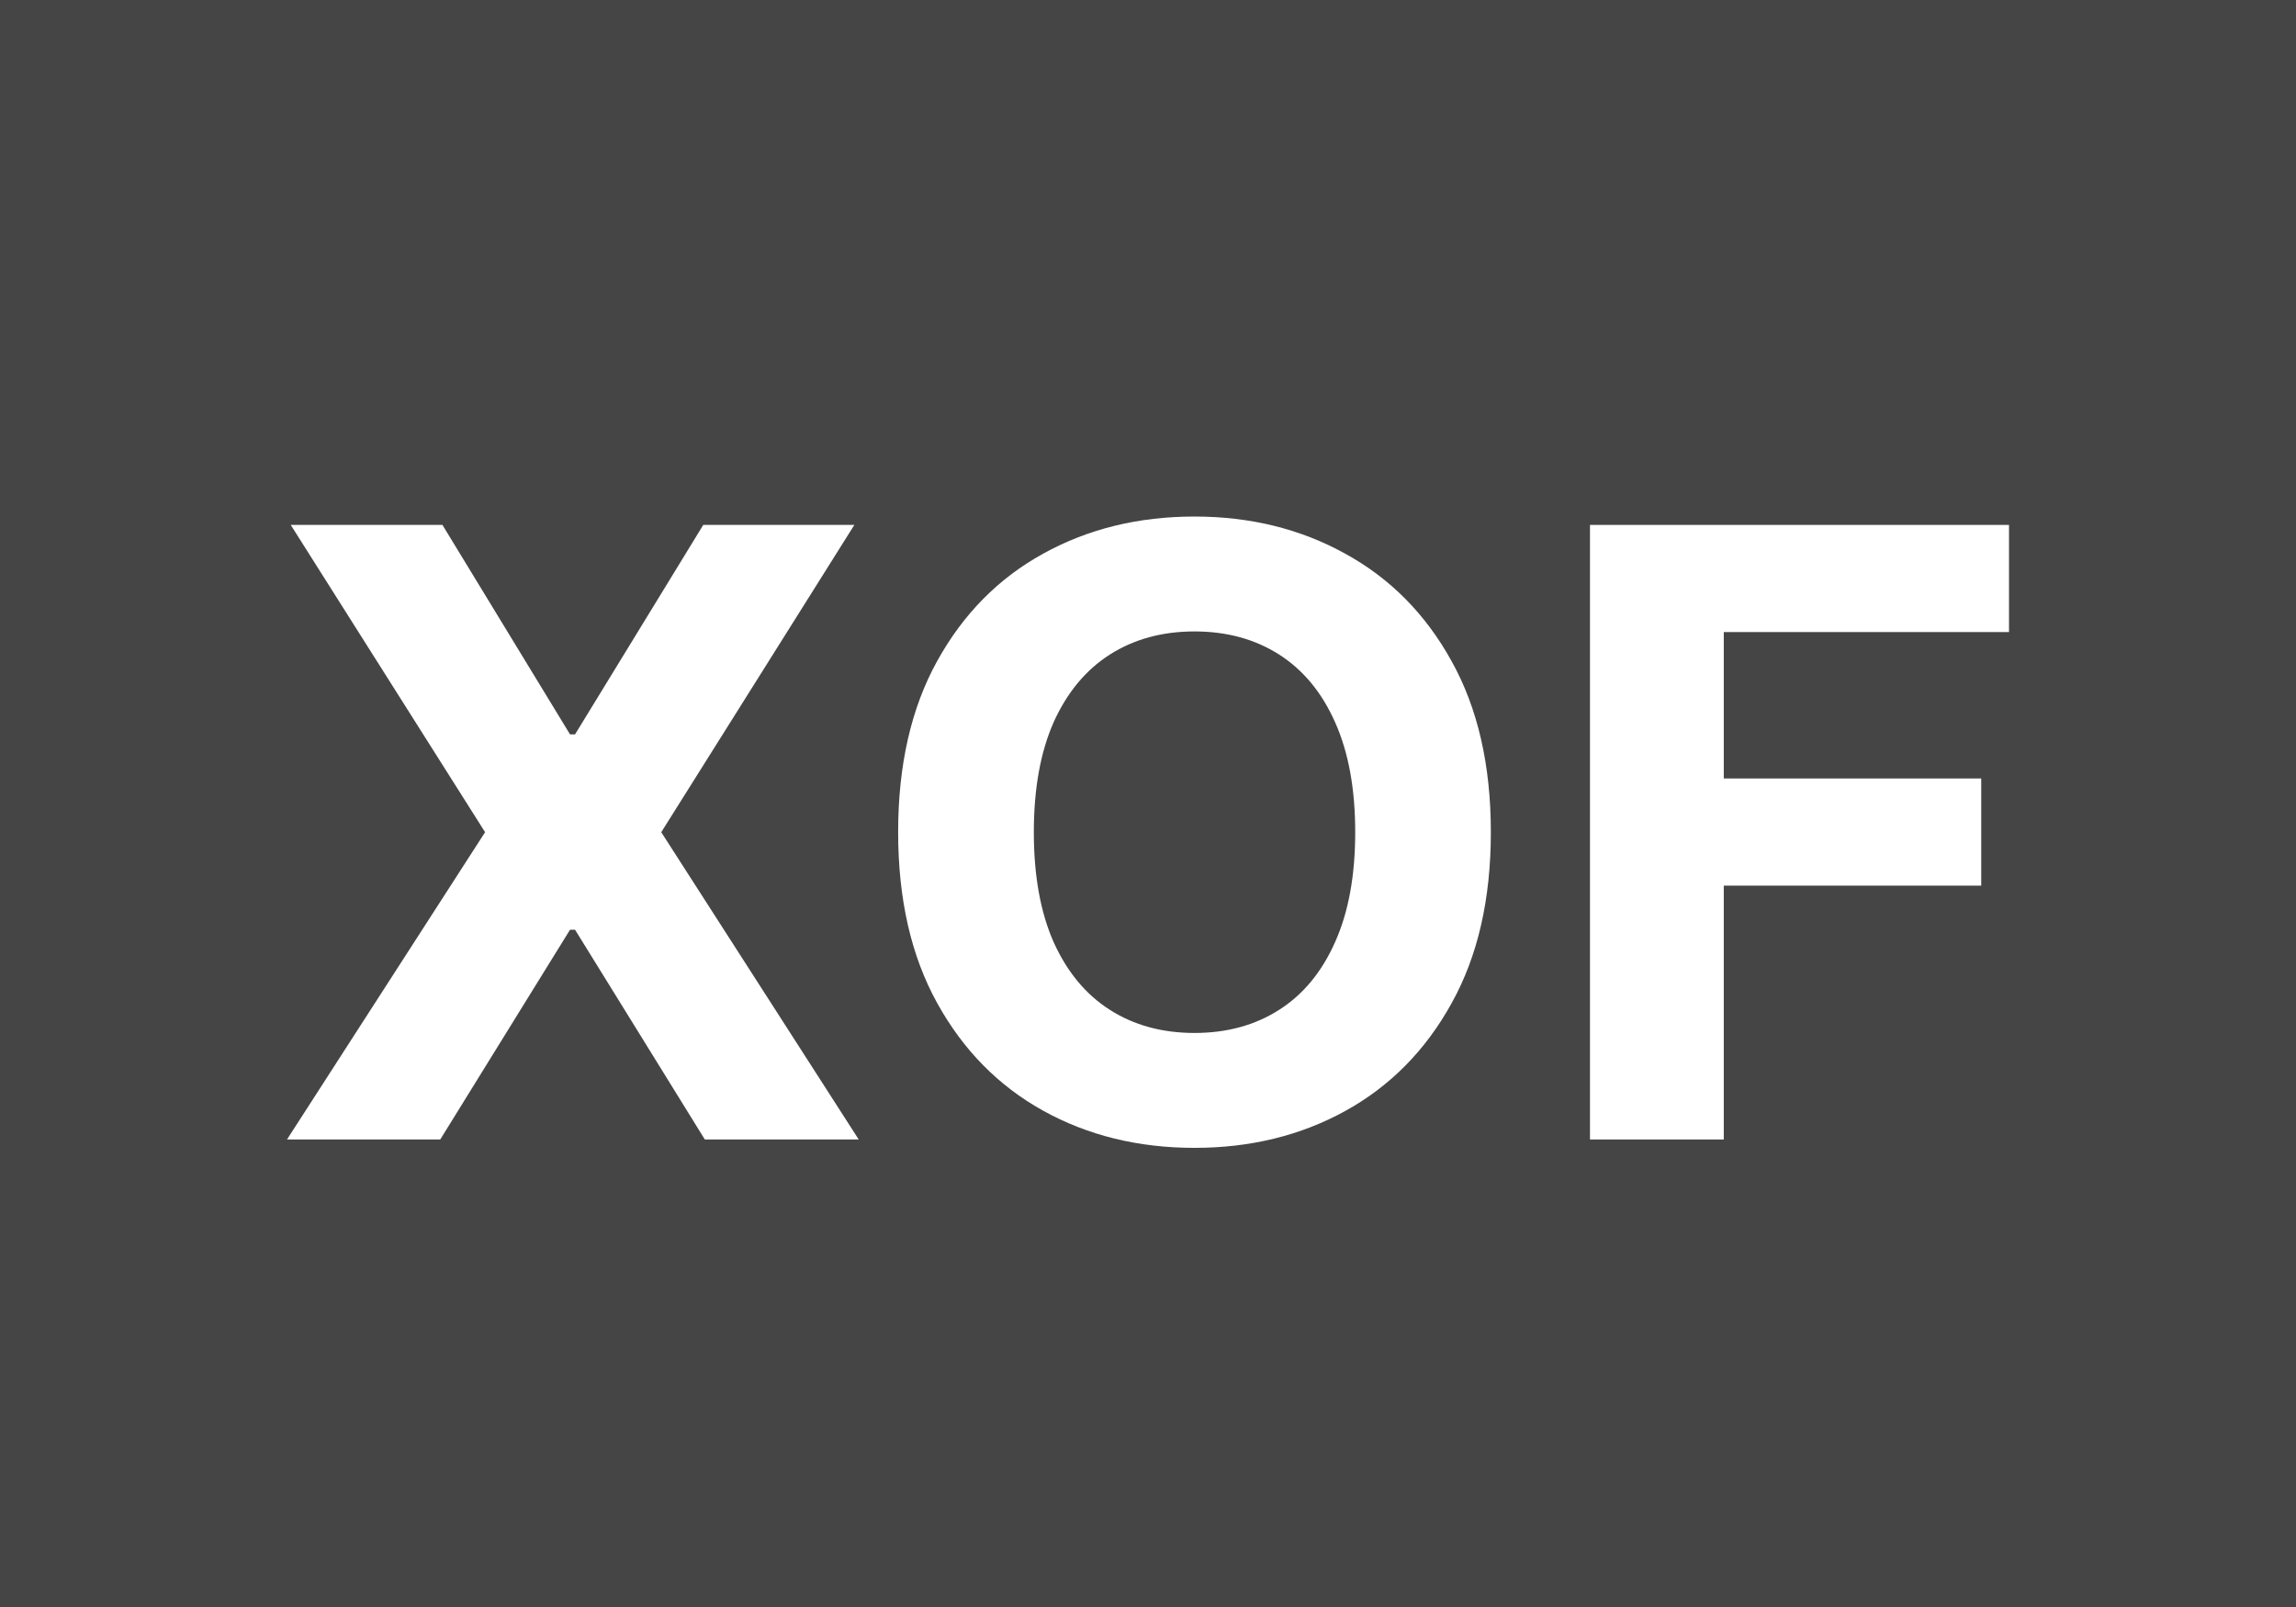 <svg width="40" height="28" viewBox="0 0 40 28" fill="none" xmlns="http://www.w3.org/2000/svg">
<path d="M0 0H40V28H0V0Z" fill="#454545"/>
<path d="M7.708 9.146L9.931 12.796H10.018L12.252 9.146H14.884L11.52 14.5L14.96 19.854H12.279L10.018 16.199H9.931L7.67 19.854H5L8.451 14.5L5.065 9.146H7.708Z" fill="white"/>
<path d="M25.973 14.5C25.973 15.668 25.745 16.661 25.289 17.48C24.837 18.299 24.22 18.925 23.437 19.357C22.659 19.786 21.783 20 20.81 20C19.83 20 18.951 19.784 18.172 19.352C17.393 18.919 16.778 18.294 16.326 17.475C15.873 16.656 15.647 15.664 15.647 14.5C15.647 13.332 15.873 12.339 16.326 11.52C16.778 10.701 17.393 10.077 18.172 9.648C18.951 9.216 19.83 9 20.81 9C21.783 9 22.659 9.216 23.437 9.648C24.22 10.077 24.837 10.701 25.289 11.52C25.745 12.339 25.973 13.332 25.973 14.5ZM23.61 14.5C23.61 13.744 23.493 13.106 23.26 12.586C23.03 12.067 22.705 11.673 22.285 11.405C21.865 11.137 21.374 11.002 20.81 11.002C20.247 11.002 19.755 11.137 19.335 11.405C18.915 11.673 18.589 12.067 18.355 12.586C18.126 13.106 18.011 13.744 18.011 14.5C18.011 15.256 18.126 15.894 18.355 16.413C18.589 16.933 18.915 17.327 19.335 17.595C19.755 17.863 20.247 17.998 20.81 17.998C21.374 17.998 21.865 17.863 22.285 17.595C22.705 17.327 23.03 16.933 23.26 16.413C23.493 15.894 23.61 15.256 23.61 14.5Z" fill="white"/>
<path d="M27.7 19.854V9.146H35V11.013H30.031V13.564H34.516V15.431H30.031V19.854H27.7Z" fill="white"/>
</svg>
